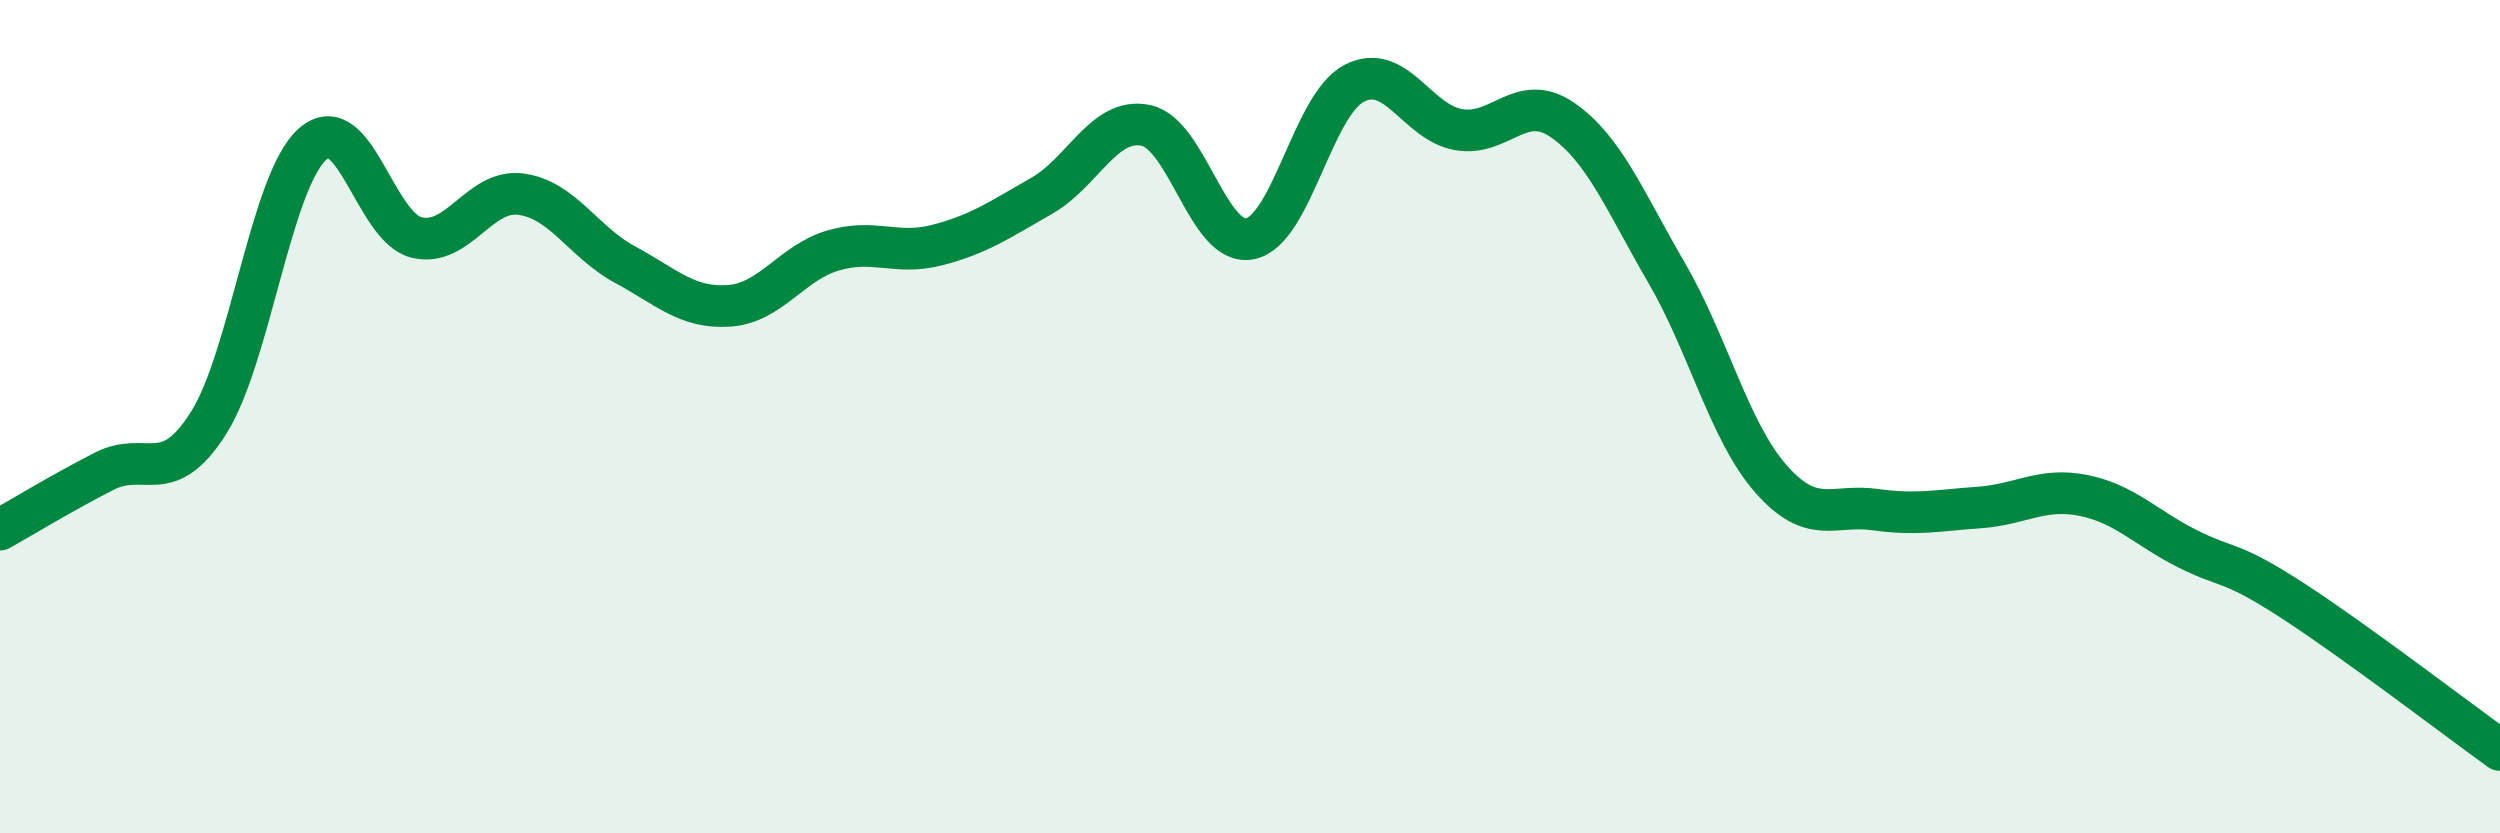 
    <svg width="60" height="20" viewBox="0 0 60 20" xmlns="http://www.w3.org/2000/svg">
      <path
        d="M 0,12.71 C 0.5,12.43 1.5,11.82 2.5,11.31 C 3.5,10.8 4,11.73 5,10.16 C 6,8.59 6.5,4.35 7.5,3.46 C 8.5,2.57 9,5.46 10,5.7 C 11,5.94 11.5,4.53 12.5,4.66 C 13.5,4.79 14,5.81 15,6.35 C 16,6.89 16.5,7.41 17.5,7.34 C 18.5,7.27 19,6.3 20,6.01 C 21,5.72 21.5,6.14 22.5,5.88 C 23.5,5.62 24,5.27 25,4.7 C 26,4.13 26.5,2.8 27.5,3.01 C 28.5,3.22 29,5.93 30,5.73 C 31,5.53 31.5,2.52 32.5,2 C 33.5,1.48 34,2.93 35,3.11 C 36,3.29 36.5,2.19 37.5,2.88 C 38.5,3.57 39,4.83 40,6.55 C 41,8.27 41.5,10.35 42.5,11.49 C 43.5,12.63 44,12.09 45,12.23 C 46,12.37 46.5,12.25 47.5,12.18 C 48.5,12.11 49,11.69 50,11.89 C 51,12.09 51.5,12.67 52.5,13.17 C 53.5,13.67 53.5,13.43 55,14.4 C 56.5,15.37 59,17.28 60,18L60 20L0 20Z"
        fill="#008740"
        opacity="0.1"
        stroke-linecap="round"
        stroke-linejoin="round"
      />
      <path
        d="M 0,12.71 C 0.5,12.43 1.5,11.82 2.5,11.31 C 3.5,10.8 4,11.73 5,10.16 C 6,8.59 6.5,4.35 7.5,3.46 C 8.5,2.57 9,5.46 10,5.7 C 11,5.94 11.5,4.53 12.5,4.66 C 13.5,4.79 14,5.81 15,6.35 C 16,6.89 16.5,7.41 17.5,7.34 C 18.5,7.27 19,6.3 20,6.01 C 21,5.72 21.5,6.14 22.5,5.88 C 23.5,5.62 24,5.27 25,4.7 C 26,4.13 26.5,2.8 27.5,3.01 C 28.5,3.22 29,5.93 30,5.73 C 31,5.53 31.5,2.52 32.5,2 C 33.5,1.48 34,2.93 35,3.11 C 36,3.29 36.5,2.19 37.5,2.88 C 38.5,3.57 39,4.83 40,6.55 C 41,8.27 41.5,10.35 42.5,11.49 C 43.5,12.63 44,12.09 45,12.23 C 46,12.37 46.5,12.25 47.5,12.18 C 48.5,12.11 49,11.69 50,11.89 C 51,12.09 51.5,12.67 52.5,13.17 C 53.5,13.67 53.5,13.43 55,14.4 C 56.5,15.37 59,17.28 60,18"
        stroke="#008740"
        stroke-width="1"
        fill="none"
        stroke-linecap="round"
        stroke-linejoin="round"
      />
    </svg>
  